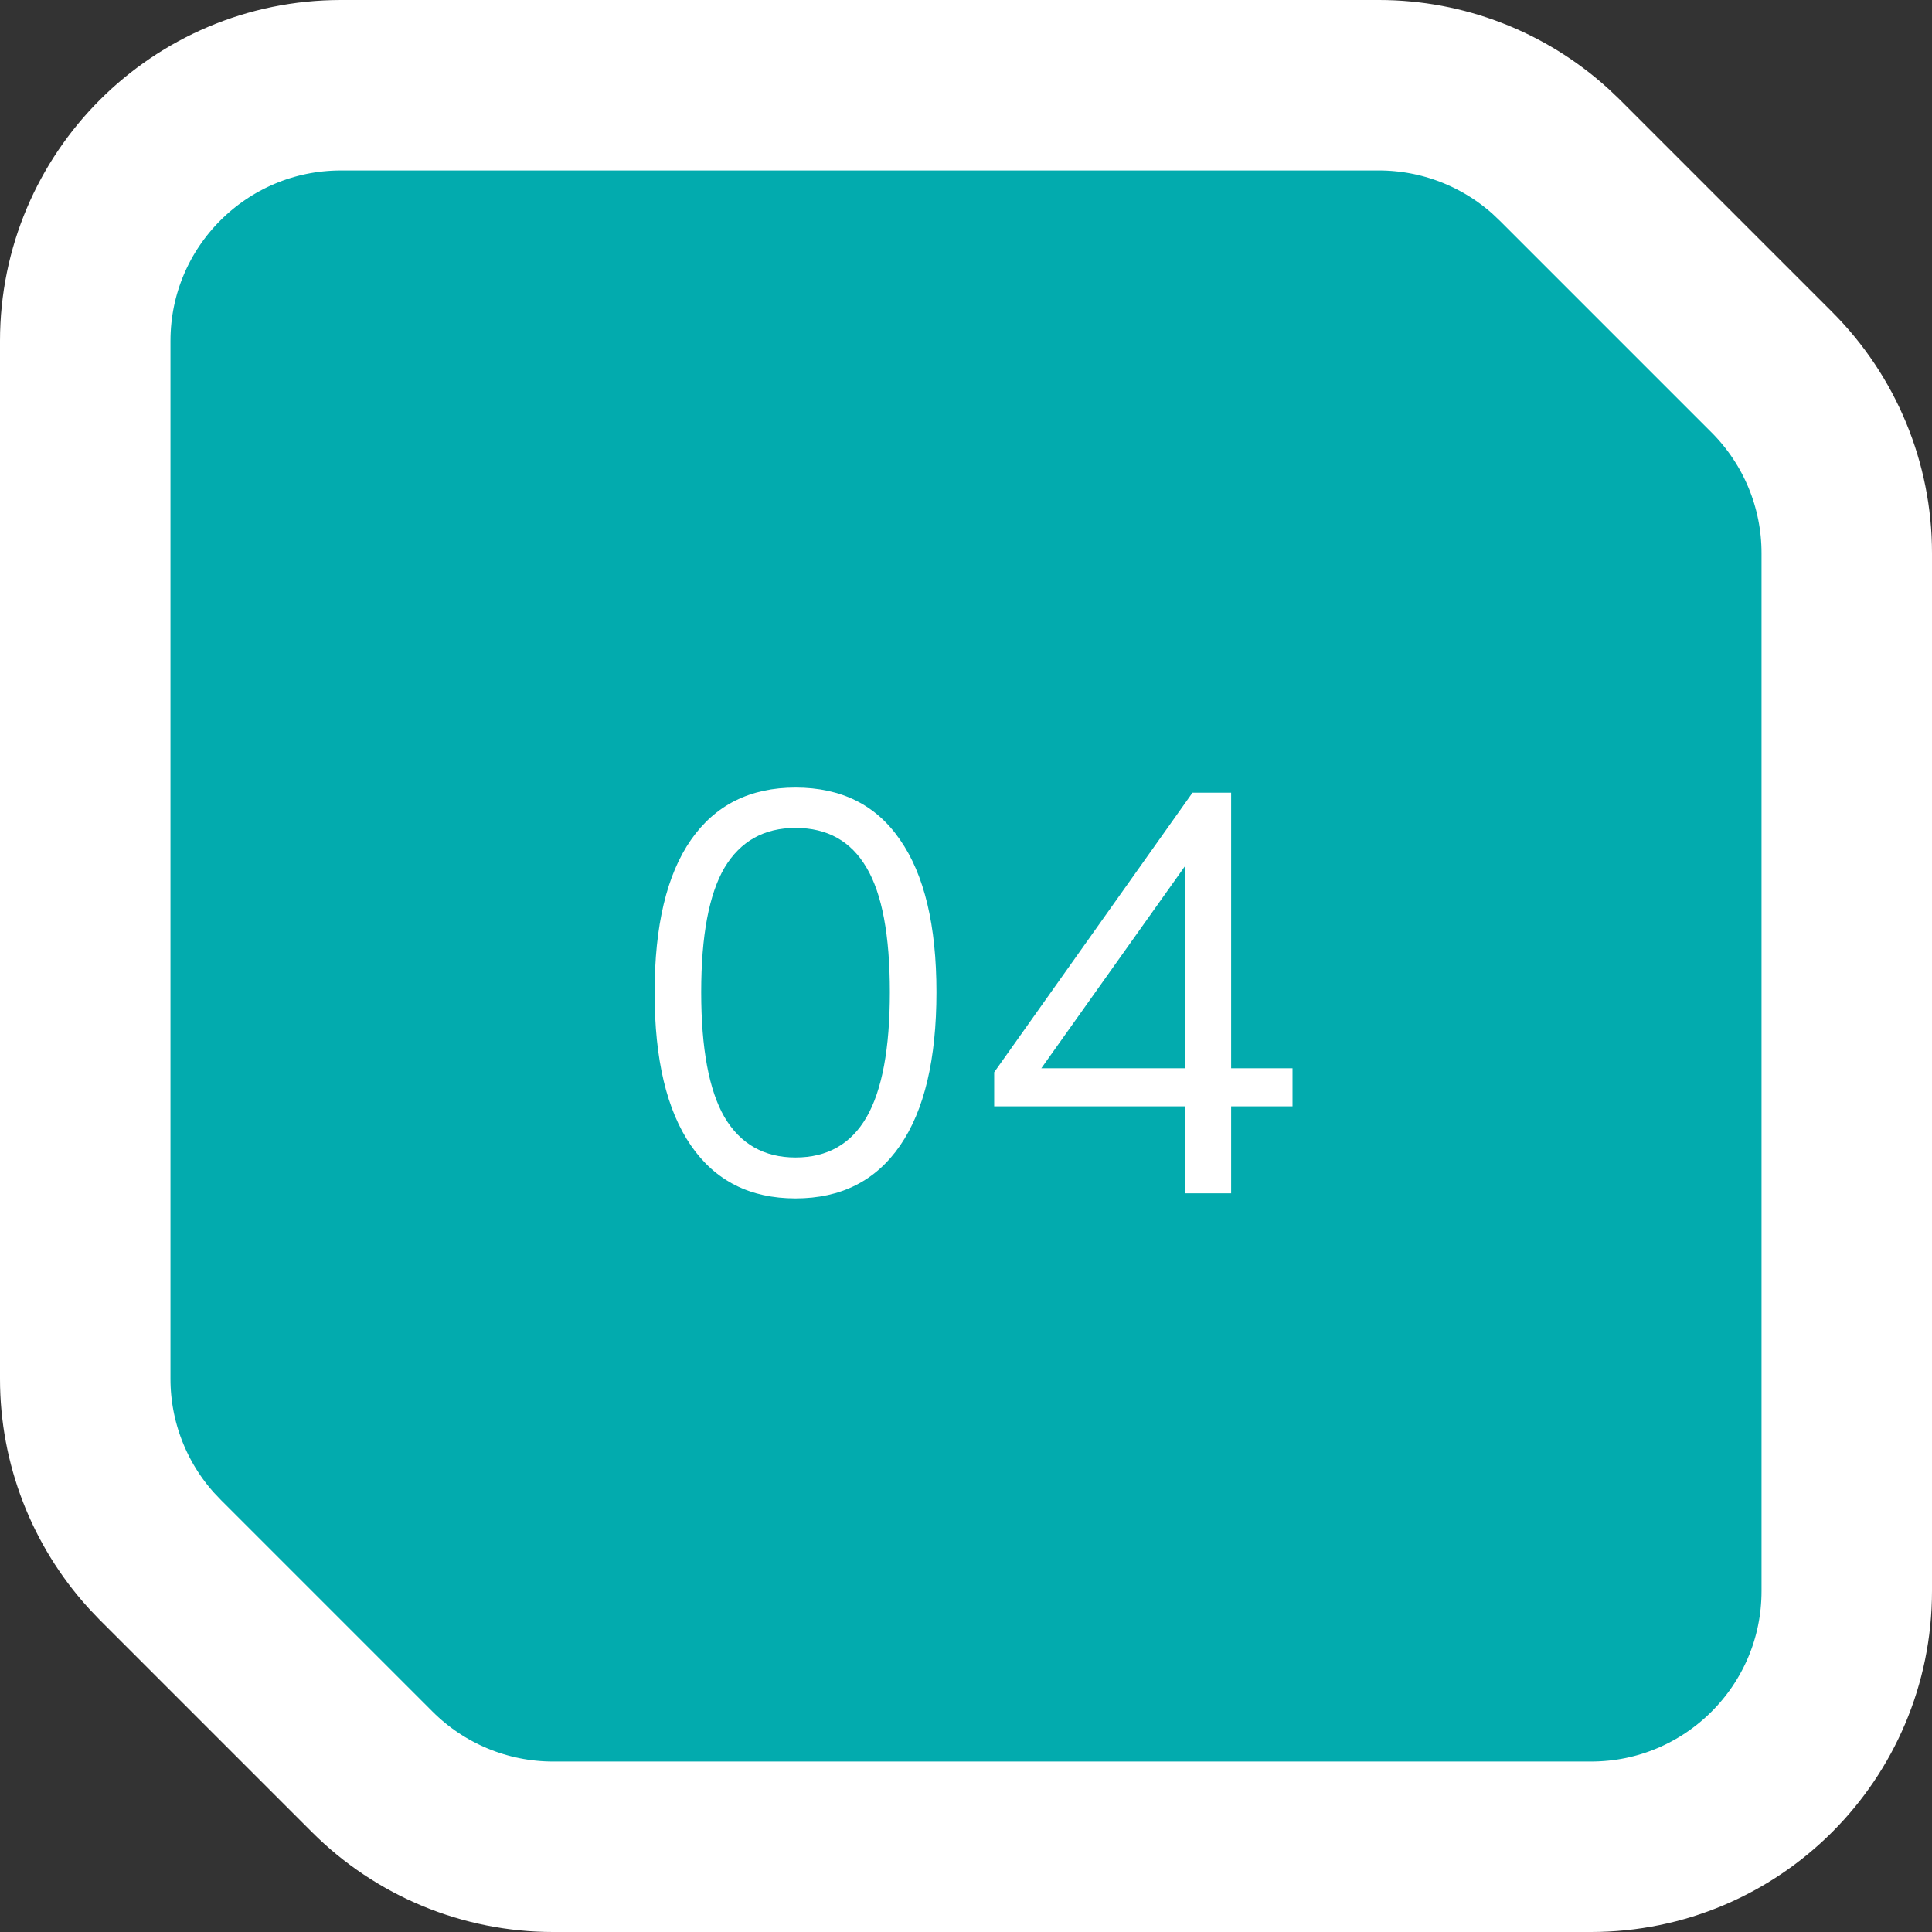 <?xml version="1.0" encoding="UTF-8"?> <svg xmlns="http://www.w3.org/2000/svg" width="34" height="34" viewBox="0 0 34 34" fill="none"><rect x="0" y="0" width="34" height="34" fill="#333333" stroke="none"/><path d="M6 1.5C3.515 1.5 1.5 3.515 1.5 6V24.268C1.5 25.386 1.917 26.462 2.664 27.287L2.818 27.449L6.551 31.182C7.395 32.026 8.539 32.5 9.732 32.5H28C30.485 32.5 32.5 30.485 32.5 28V9.732C32.5 8.539 32.026 7.395 31.182 6.551L27.449 2.818L27.287 2.664C26.462 1.917 25.386 1.5 24.268 1.5H6Z" fill="#02ABAE" stroke="white" stroke-width="3"></path><path d="M14 21.09C13.2 21.09 12.587 20.78 12.16 20.16C11.733 19.54 11.52 18.643 11.52 17.47C11.52 16.29 11.733 15.393 12.16 14.78C12.587 14.167 13.2 13.86 14 13.86C14.807 13.86 15.42 14.167 15.84 14.78C16.267 15.393 16.48 16.287 16.48 17.46C16.48 18.64 16.267 19.54 15.84 20.16C15.413 20.78 14.8 21.09 14 21.09ZM14 20.37C14.56 20.37 14.977 20.133 15.25 19.66C15.523 19.187 15.66 18.453 15.66 17.46C15.66 16.46 15.523 15.73 15.25 15.27C14.977 14.803 14.56 14.57 14 14.57C13.447 14.57 13.03 14.803 12.75 15.27C12.477 15.737 12.34 16.467 12.34 17.46C12.34 18.453 12.477 19.187 12.75 19.66C13.03 20.133 13.447 20.37 14 20.37ZM20.856 21V19.47H17.496V18.87L20.986 13.95H21.666V18.8H22.746V19.47H21.666V21H20.856ZM20.856 18.8V14.93H21.076L18.176 19.01V18.8H20.856Z" fill="white"></path></svg> 